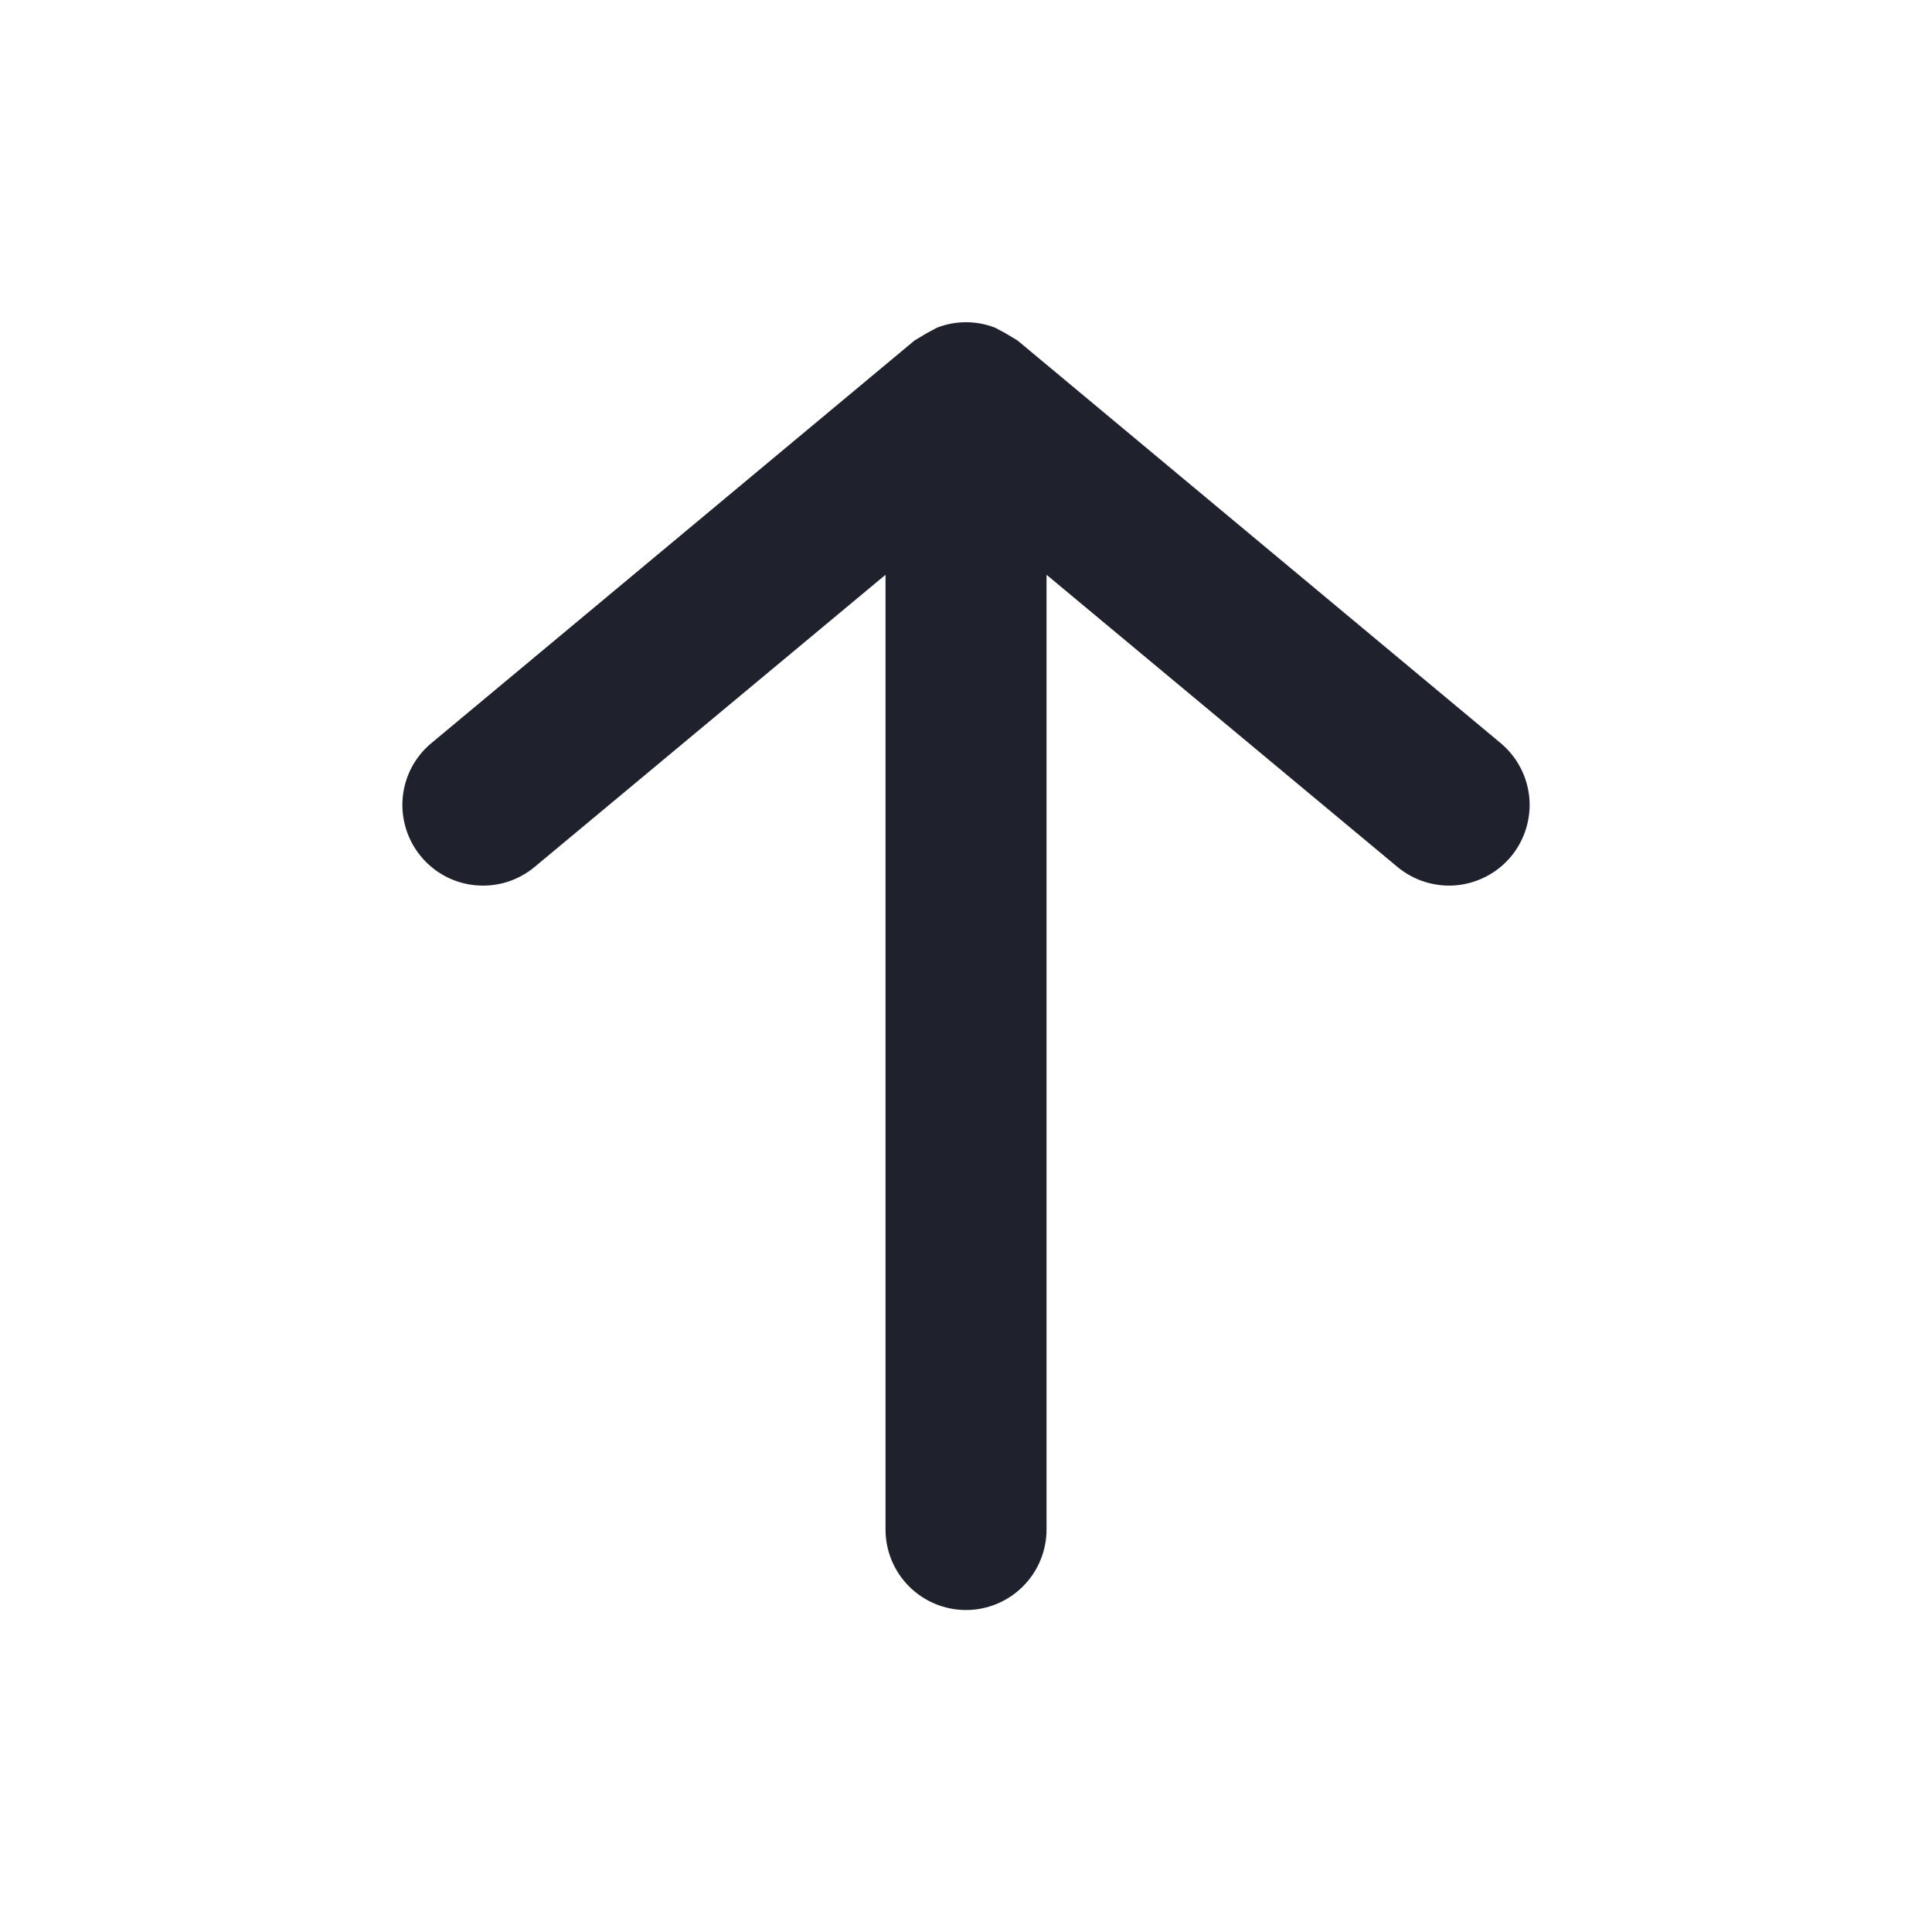 <svg width="32" height="32" viewBox="0 0 32 32" fill="none" xmlns="http://www.w3.org/2000/svg">
<path d="M6.974 14.187C7.085 14.322 7.223 14.433 7.378 14.515C7.533 14.597 7.703 14.647 7.878 14.663C8.052 14.679 8.228 14.661 8.396 14.609C8.563 14.557 8.719 14.472 8.854 14.36L14.667 9.52V25.333C14.667 25.687 14.807 26.026 15.057 26.276C15.307 26.526 15.647 26.667 16 26.667C16.354 26.667 16.693 26.526 16.943 26.276C17.193 26.026 17.334 25.687 17.334 25.333V9.52L23.147 14.36C23.282 14.472 23.437 14.556 23.605 14.608C23.772 14.66 23.948 14.679 24.123 14.663C24.297 14.646 24.467 14.596 24.622 14.514C24.777 14.433 24.915 14.321 25.027 14.187C25.139 14.052 25.223 13.896 25.275 13.729C25.327 13.561 25.346 13.385 25.33 13.211C25.314 13.036 25.263 12.866 25.181 12.711C25.1 12.556 24.988 12.419 24.854 12.307L16.854 5.64L16.654 5.52L16.48 5.427C16.171 5.307 15.829 5.307 15.52 5.427L15.347 5.52L15.147 5.64L7.147 12.307C7.012 12.418 6.9 12.556 6.818 12.711C6.737 12.866 6.686 13.036 6.67 13.211C6.654 13.385 6.673 13.561 6.725 13.729C6.777 13.896 6.861 14.052 6.974 14.187Z" fill="#1F212C"/>
</svg>
